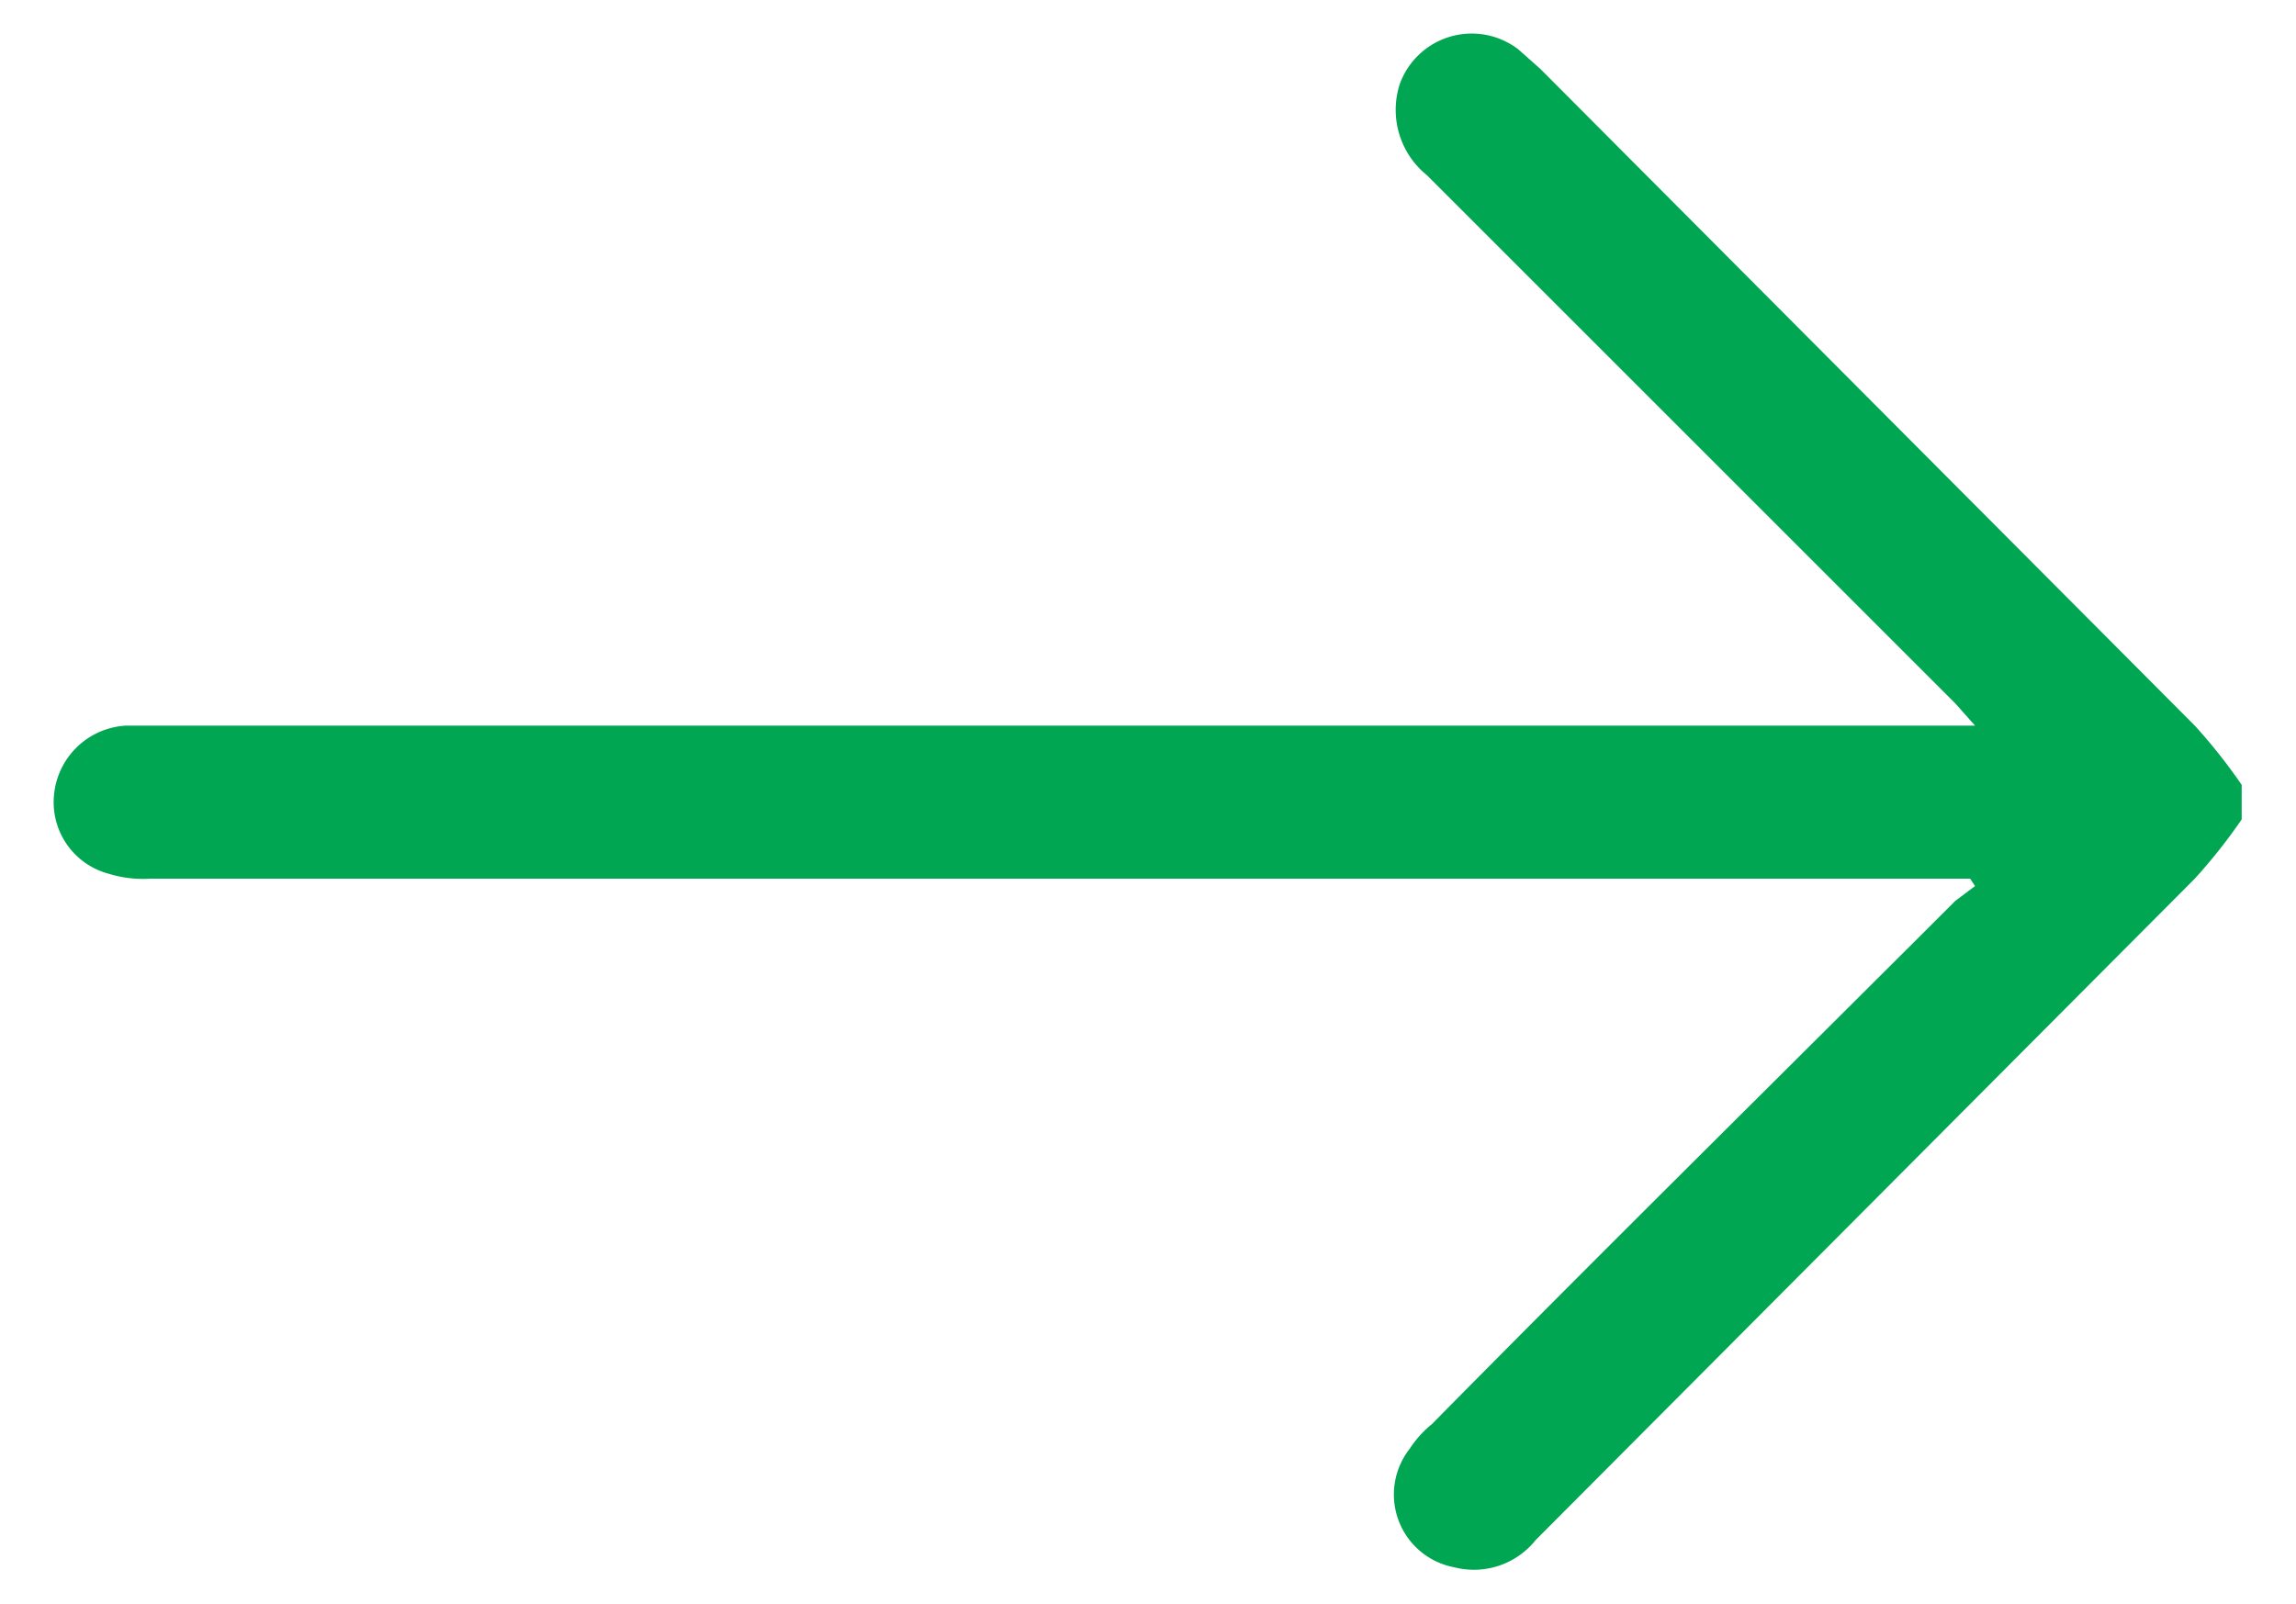 <svg id="b8223a35-99bc-4674-82e1-1355bebf57e6" data-name="Layer 1" xmlns="http://www.w3.org/2000/svg" viewBox="0 0 93 65"><defs><style>.f9f827bc-29eb-41c4-a192-e58321a2e16a{fill:#00a651;}</style></defs><path class="f9f827bc-29eb-41c4-a192-e58321a2e16a" d="M90.8,33.2a22.3,22.3,0,0,1-1.9,2.4L62.2,62.4a3.2,3.2,0,0,1-3.3,1.1,3,3,0,0,1-1.8-4.8,4.3,4.3,0,0,1,.9-1c7-7.1,14.1-14.1,21.2-21.2l.8-.6-.2-.3H6.1a4.7,4.7,0,0,1-1.7-.2,3,3,0,0,1-2.2-3.3,3.1,3.1,0,0,1,2.9-2.7H80l-.8-.9L57.8,7.1a3.4,3.4,0,0,1-1.1-3.7A3.1,3.1,0,0,1,61.5,2l.9.8L88.9,29.4a22.3,22.3,0,0,1,1.9,2.4Z"/></svg>